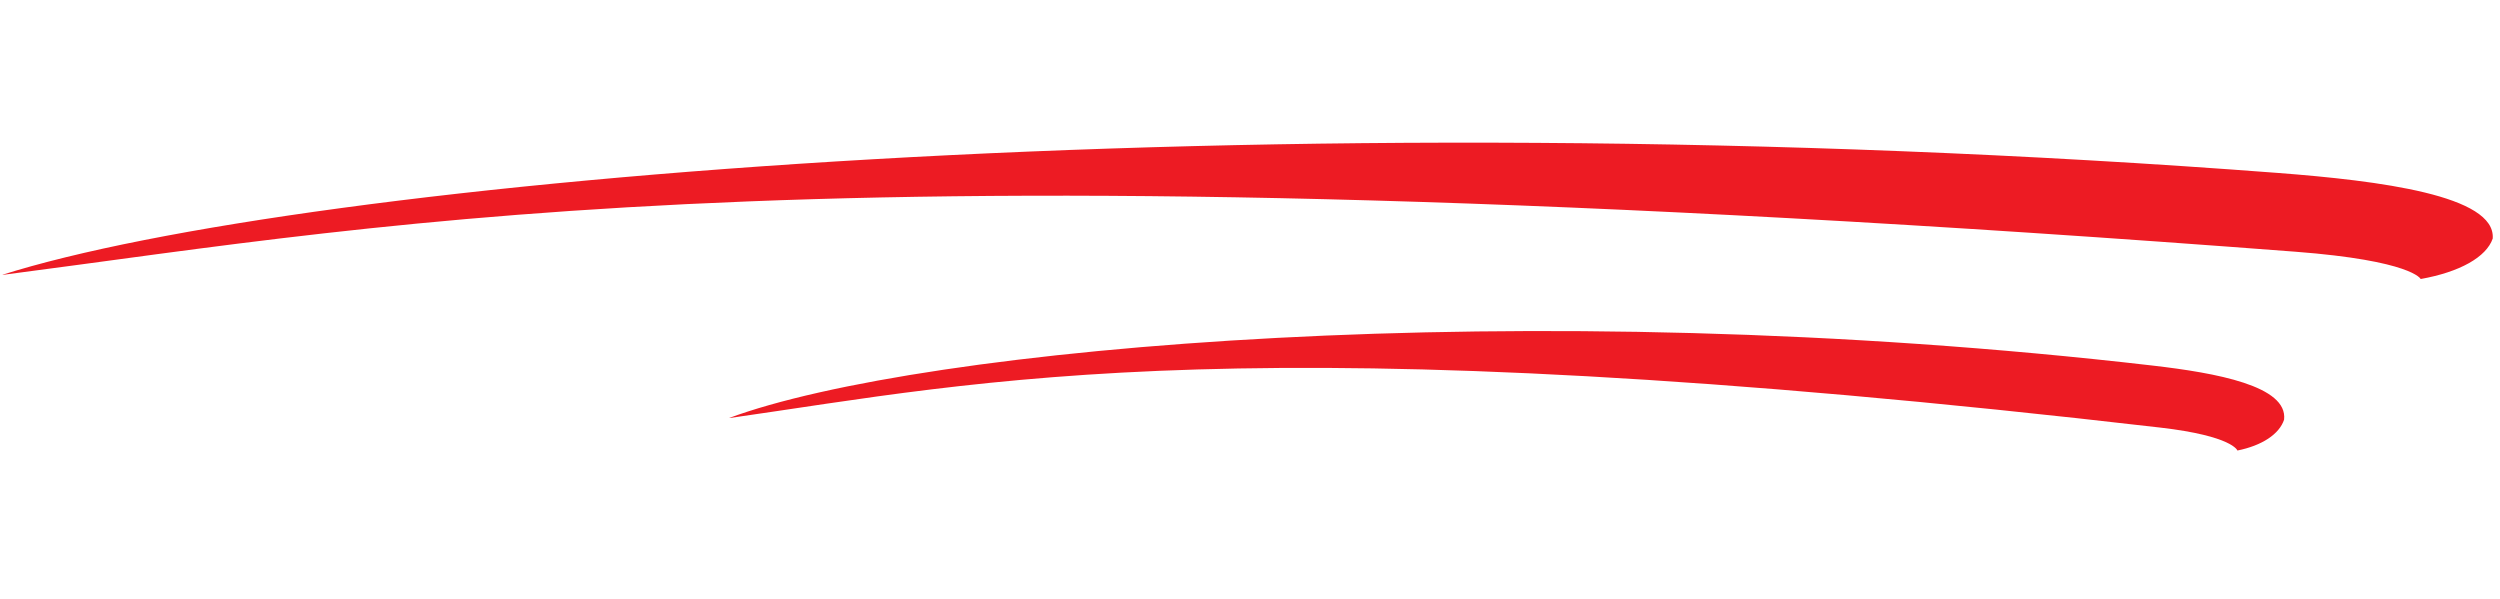 <svg width="647" height="155" viewBox="0 0 647 155" fill="none" xmlns="http://www.w3.org/2000/svg">
<g clip-path="url(#clip0_2_37636)">
<path d="M589.409 44.749C615.962 46.777 645.966 50.597 645.115 61.742C644.298 64.111 642.192 66.287 638.96 68.102C635.728 69.916 631.457 71.321 626.477 72.207C626.477 72.207 624.249 67.451 594.029 65.143C212.669 36.013 105.485 57.549 0.401 71.177C78.126 46.5 327.737 24.761 589.409 44.749Z" fill="#ED1B23"/>
</g>
<g clip-path="url(#clip1_2_37636)">
<path d="M557.108 94.611C573.583 96.522 592.134 99.882 591.12 108.613C590.508 110.461 589.1 112.143 587.006 113.527C584.912 114.911 582.187 115.961 579.042 116.597C579.042 116.597 577.858 112.839 559.108 110.663C322.493 83.206 254.705 98.803 188.568 108.223C238.117 89.806 394.754 75.771 557.108 94.611Z" fill="#ED1B23"/>
</g>
<defs>
<clipPath id="clip0_2_37636">
<rect width="642.123" height="71.297" fill="white" transform="translate(5.836) rotate(4.368)"/>
</clipPath>
<clipPath id="clip1_2_37636">
<rect width="399.914" height="56.069" fill="white" transform="translate(195.039 52.461) rotate(6.619)"/>
</clipPath>
</defs>
</svg>
